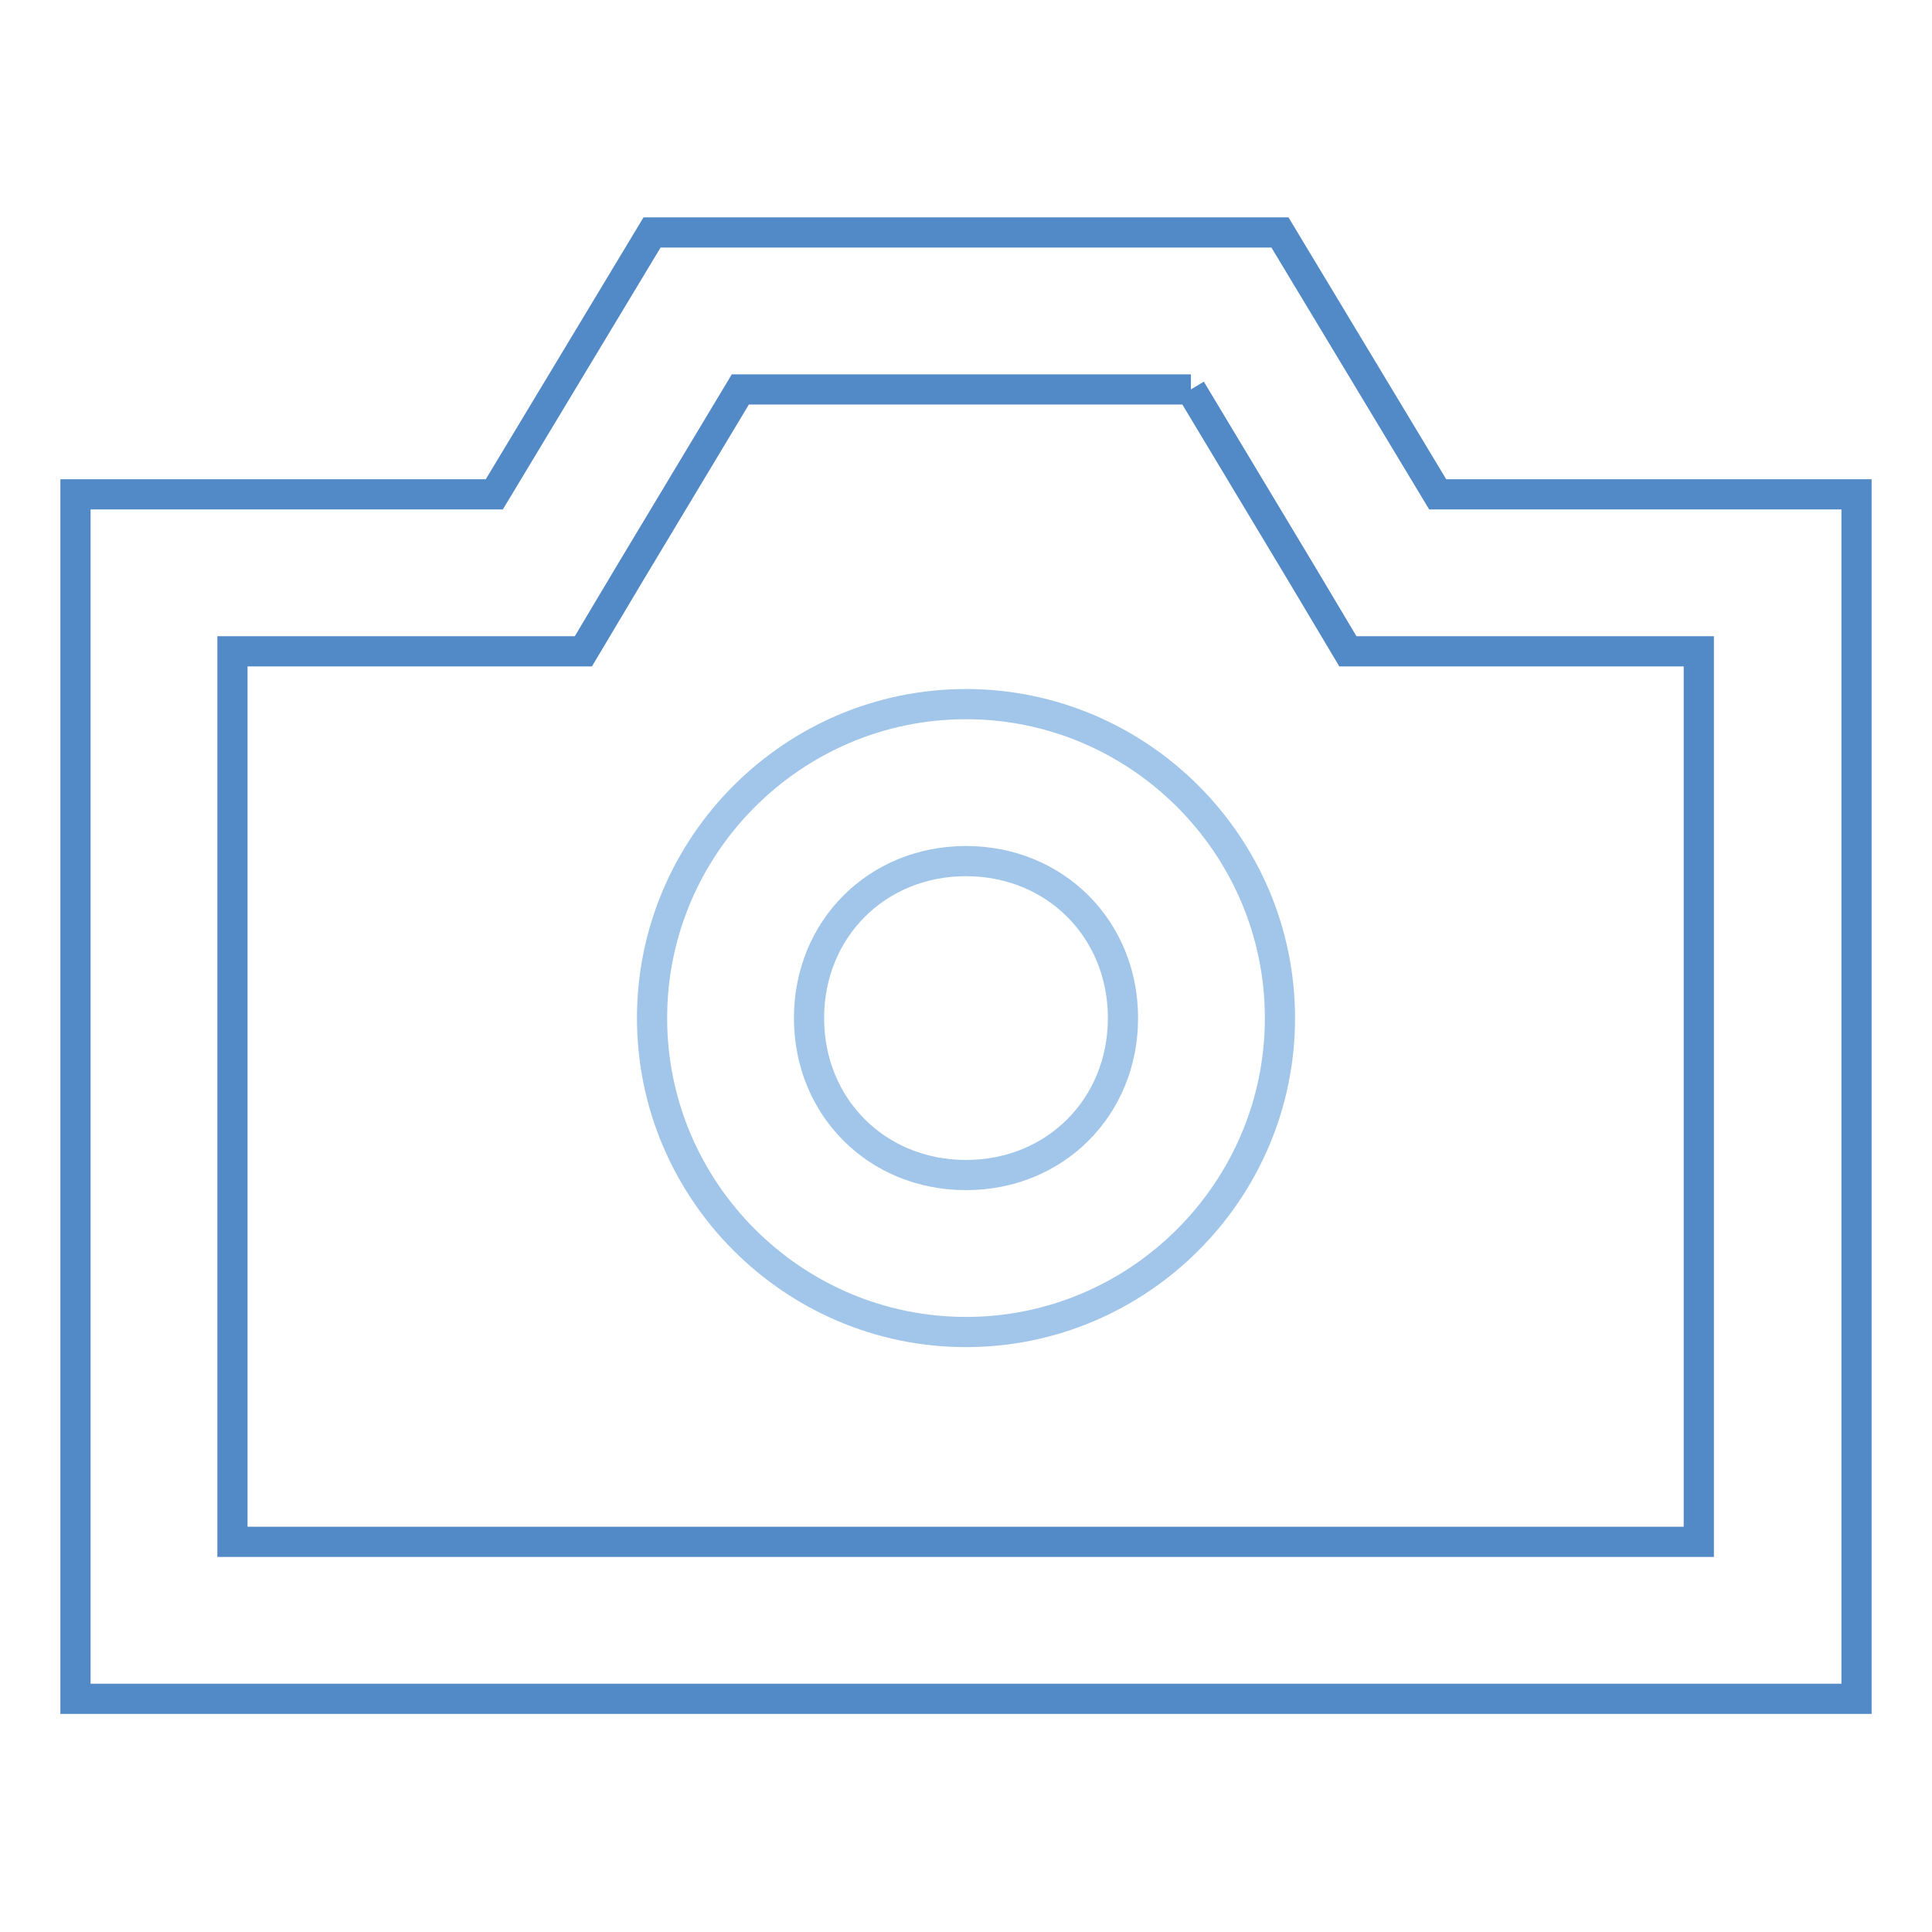 <?xml version="1.0" encoding="utf-8"?>
<!-- Svg Vector Icons : http://www.onlinewebfonts.com/icon -->
<!DOCTYPE svg PUBLIC "-//W3C//DTD SVG 1.1//EN" "http://www.w3.org/Graphics/SVG/1.1/DTD/svg11.dtd">
<svg version="1.1" xmlns="http://www.w3.org/2000/svg" xmlns:xlink="http://www.w3.org/1999/xlink" x="0px" y="0px" viewBox="0 0 256 256" enable-background="new 0 0 256 256" xml:space="preserve">
<g> <path stroke-width="4" fill-opacity="0" stroke="#5289c7"  d="M157.8,51.6l14.6,24.3l6.2,10.4h46.5v118H30.8v-118h46.5l6.2-10.4l14.6-24.3H157.8 M169.6,30.8H86.4 L65.5,65.5H10v159.6h236V65.5h-55.5L169.6,30.8z"/> <path stroke-width="4" fill-opacity="0" stroke="#a2c6e9"  d="M128,114.1c11.8,0,20.8,9,20.8,20.8c0,11.8-9,20.8-20.8,20.8s-20.8-9-20.8-20.8 C107.2,123.1,116.2,114.1,128,114.1 M128,93.3c-22.9,0-41.6,18.7-41.6,41.6c0,22.9,18.7,41.6,41.6,41.6c22.9,0,41.6-18.7,41.6-41.6 C169.6,112,150.9,93.3,128,93.3z"/></g>
</svg>